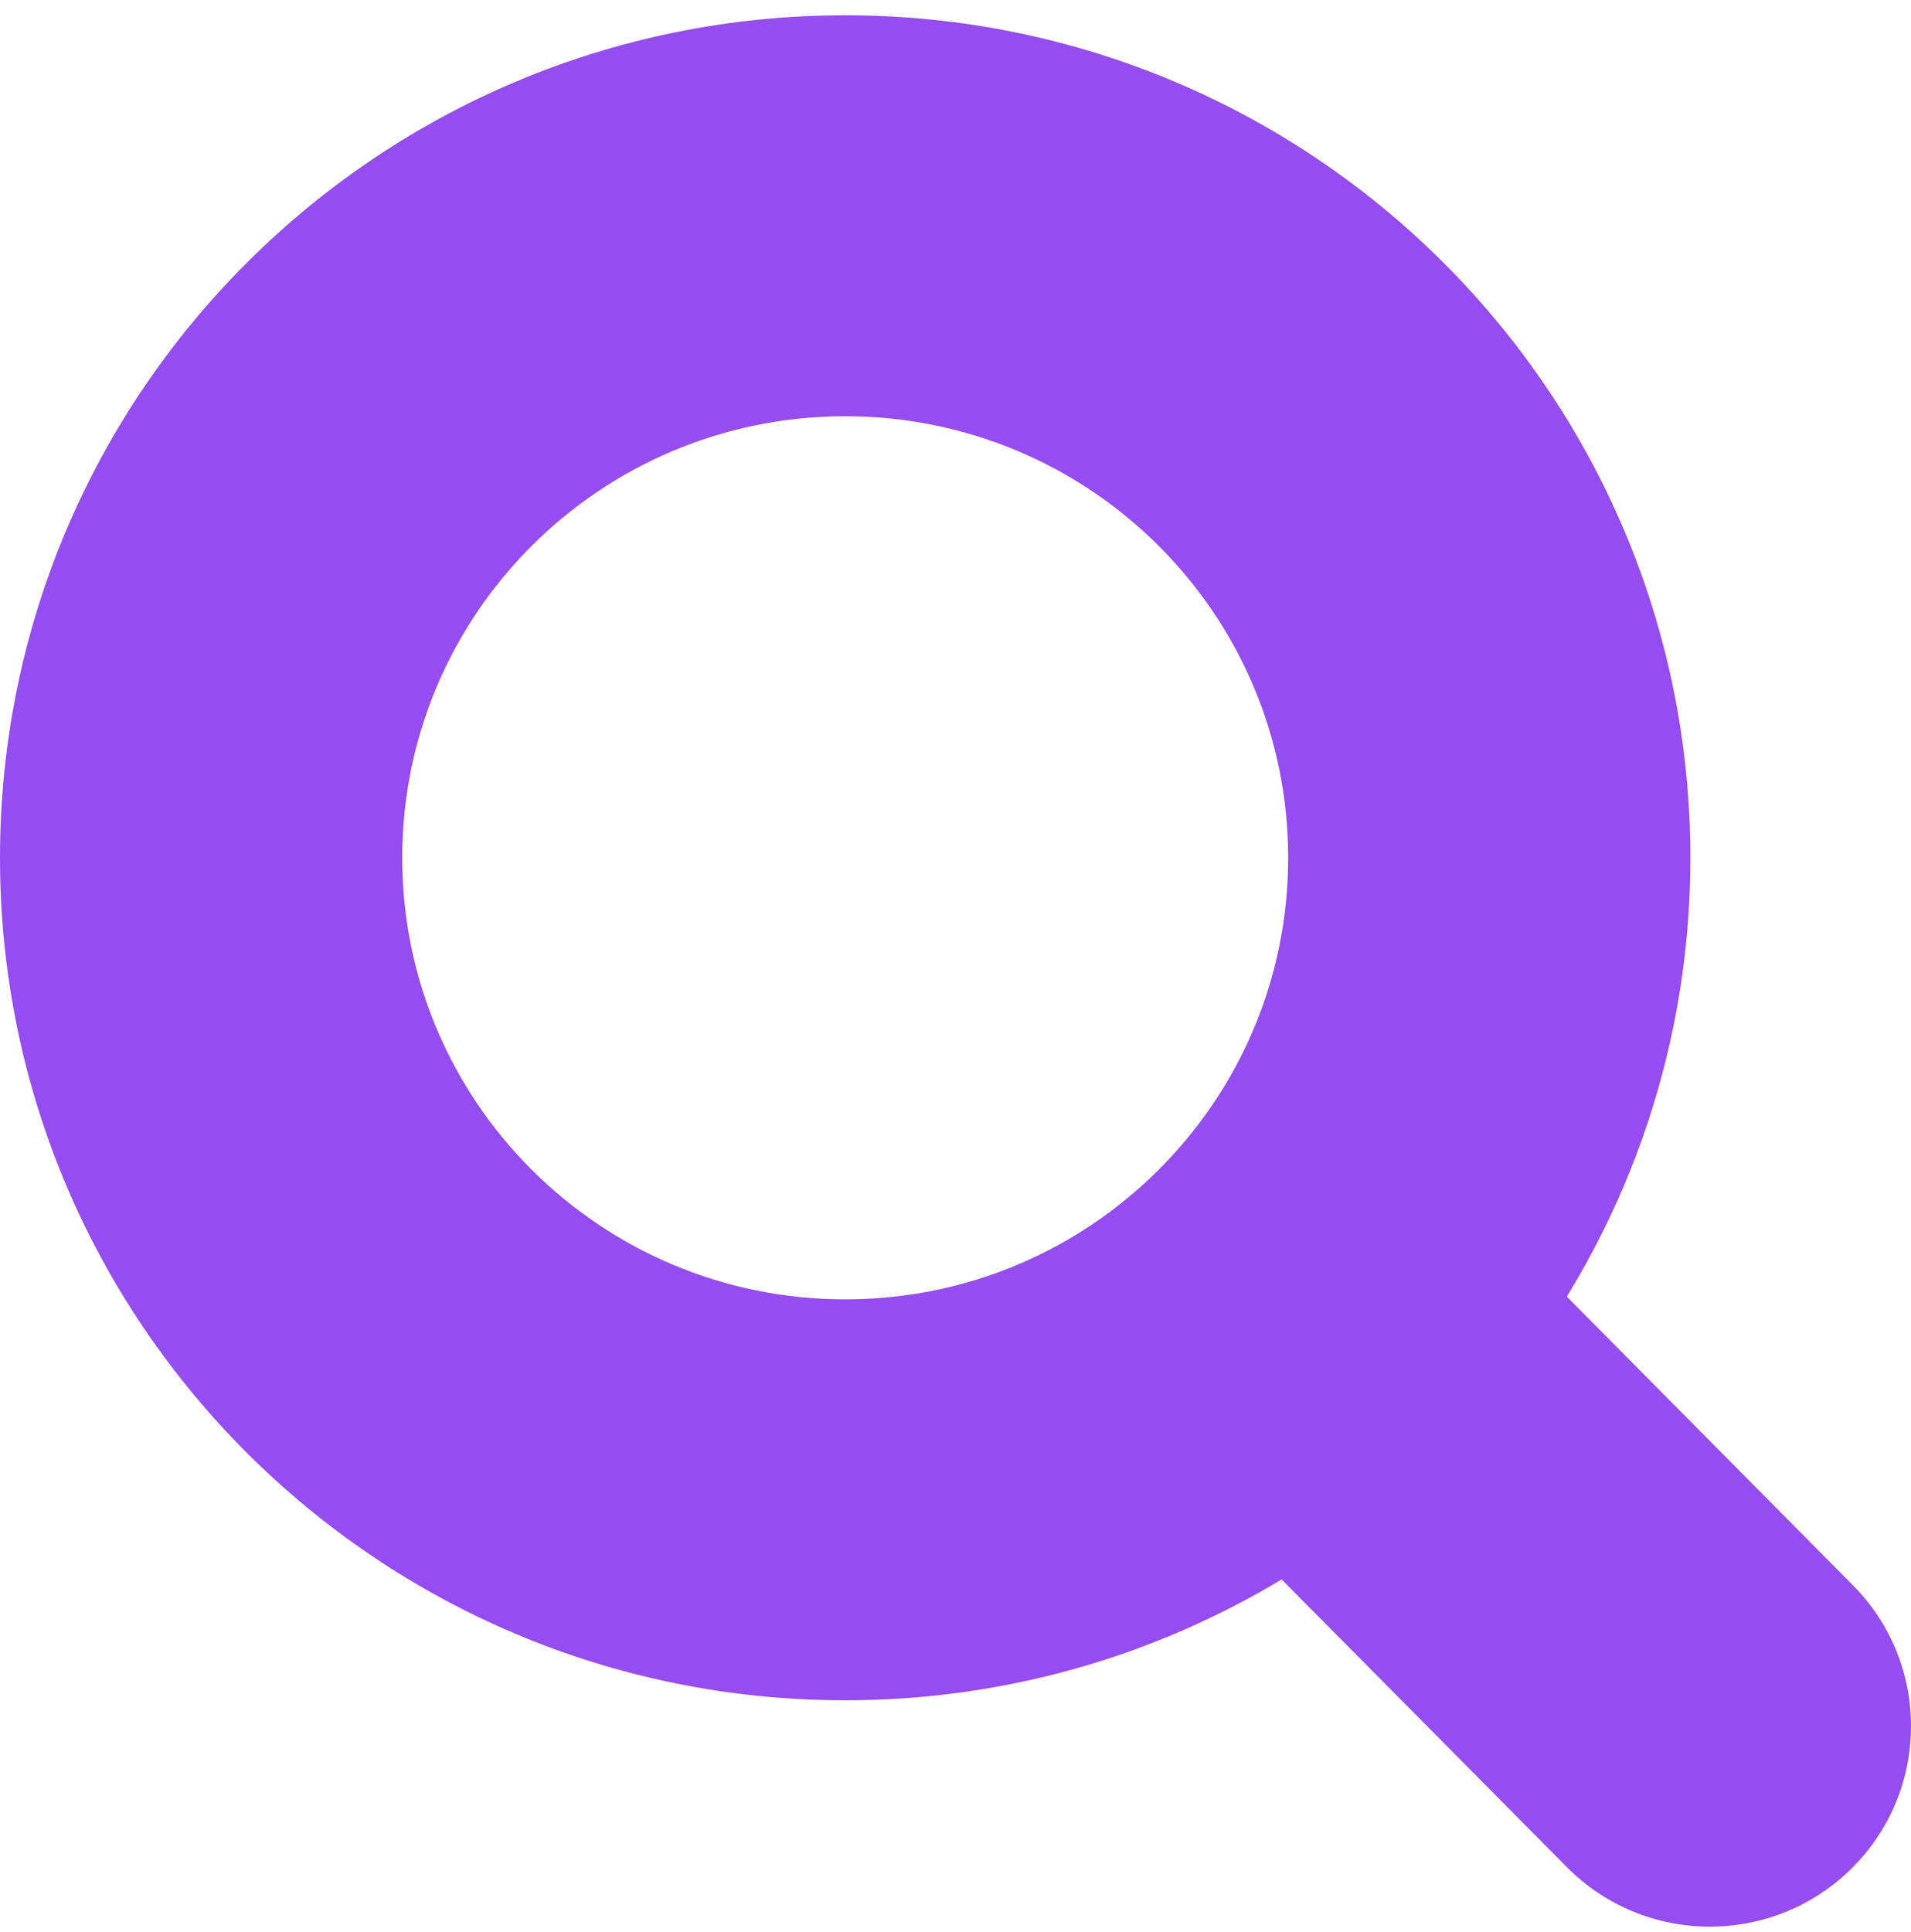 <svg width="92" height="93" viewBox="0 0 92 93" fill="none" xmlns="http://www.w3.org/2000/svg">
<path fill-rule="evenodd" clip-rule="evenodd" d="M40.689 20.035C28.911 20.035 19.364 29.55 19.364 41.288C19.364 53.026 28.911 62.542 40.689 62.542C46.568 62.542 51.875 60.184 55.742 56.343C59.628 52.484 62.015 47.173 62.015 41.288C62.015 29.55 52.467 20.035 40.689 20.035ZM0 41.288C0 18.892 18.217 0.736 40.689 0.736C63.161 0.736 81.378 18.892 81.378 41.288C81.378 49.023 79.199 56.259 75.428 62.411L89.205 76.305C92.963 80.095 92.927 86.204 89.124 89.95C85.32 93.696 79.19 93.66 75.432 89.87L61.7 76.021C55.567 79.712 48.373 81.841 40.689 81.841C18.217 81.841 0 63.685 0 41.288Z" fill="#954CF0"/>
</svg>
